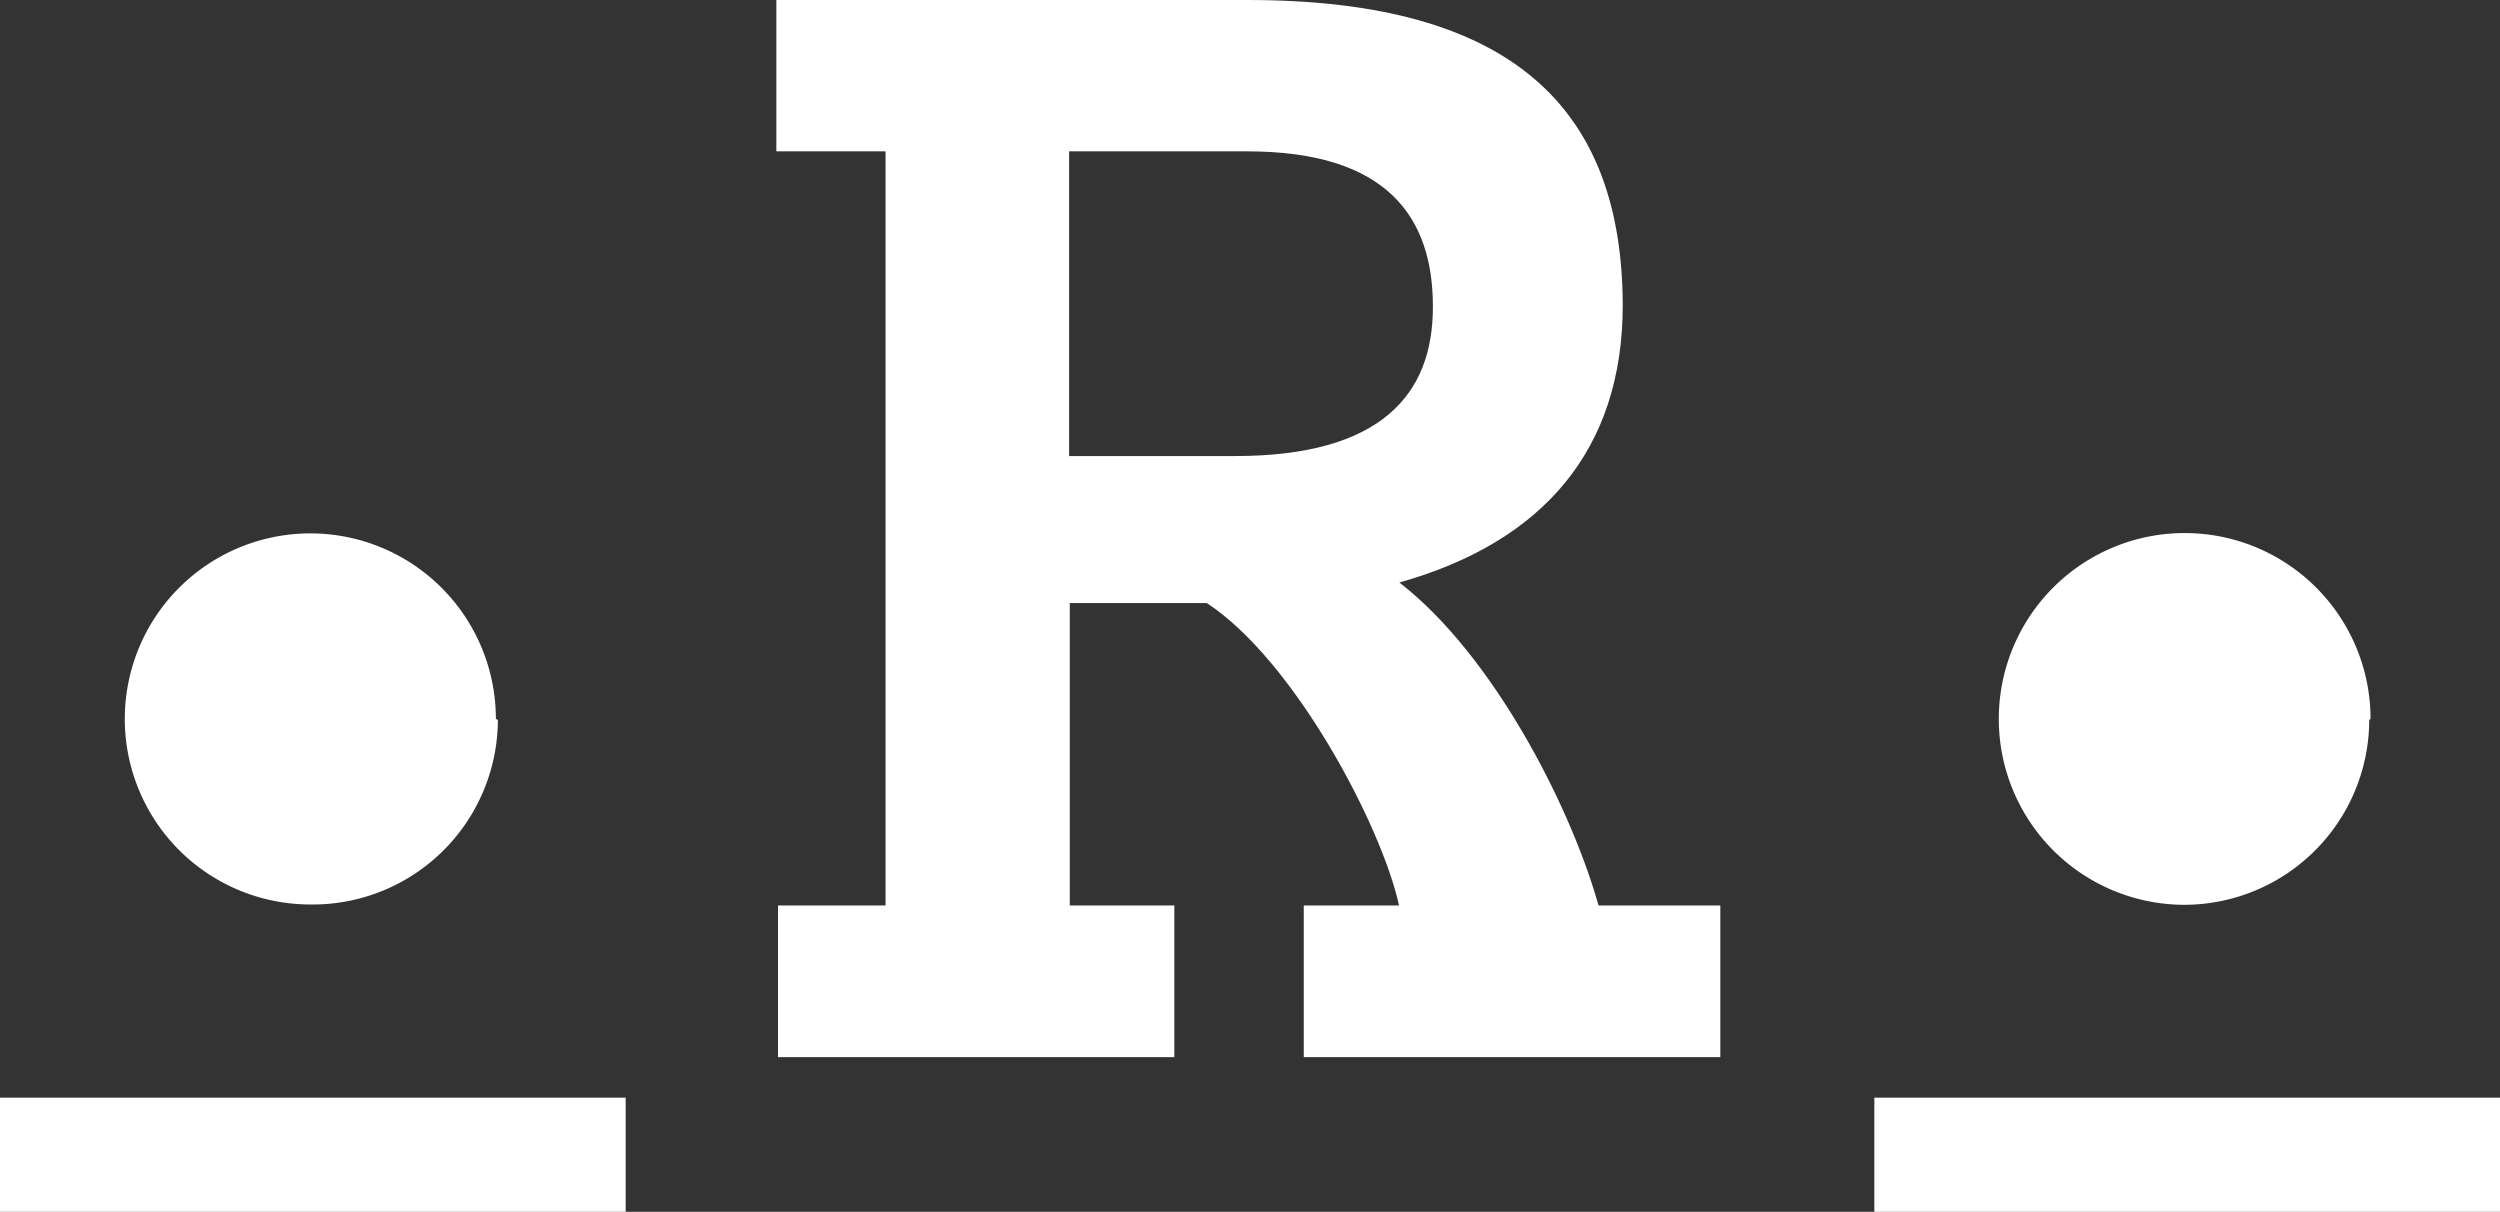 <svg xmlns="http://www.w3.org/2000/svg" viewBox="0 0 75.32 36.51"><rect x="0" y="0" width="75.32" height="36.51" fill="#333333" stroke="none"/><title>ahr-logo-weiss-kurzform</title><path d="M75.32,33.07H56.47v3.44H75.32Zm-3.9-11.41a5.6,5.6,0,1,0-5.63,5.6h0a5.58,5.58,0,0,0,5.59-5.57v0" style="fill:#fff"/><rect y="33.07" width="18.85" height="3.44" style="fill:#fff"/><path d="M14.94,21.66a5.59,5.59,0,1,0-5.62,5.59h0A5.58,5.58,0,0,0,15,21.69v0" style="fill:#fff"/><path d="M48.16,27.28c-.84-3-3.19-7.56-6-9.73,4.33-1.22,6.73-4,6.73-8.36C48.87,3.31,45.62,0,37.59,0H23.39V4.56h3.29V27.28H23.44v4.57H35.38V27.28H32.23V18.17h4.13c2.64,1.73,5.27,6.72,5.79,9.11H39.28v4.57H51.83V27.28ZM37.21,13.74h-5V4.56h5.37c4.23,0,5.59,2,5.59,4.67h0C43.18,11.91,41.58,13.74,37.21,13.74Z" style="fill:#fff"/></svg>